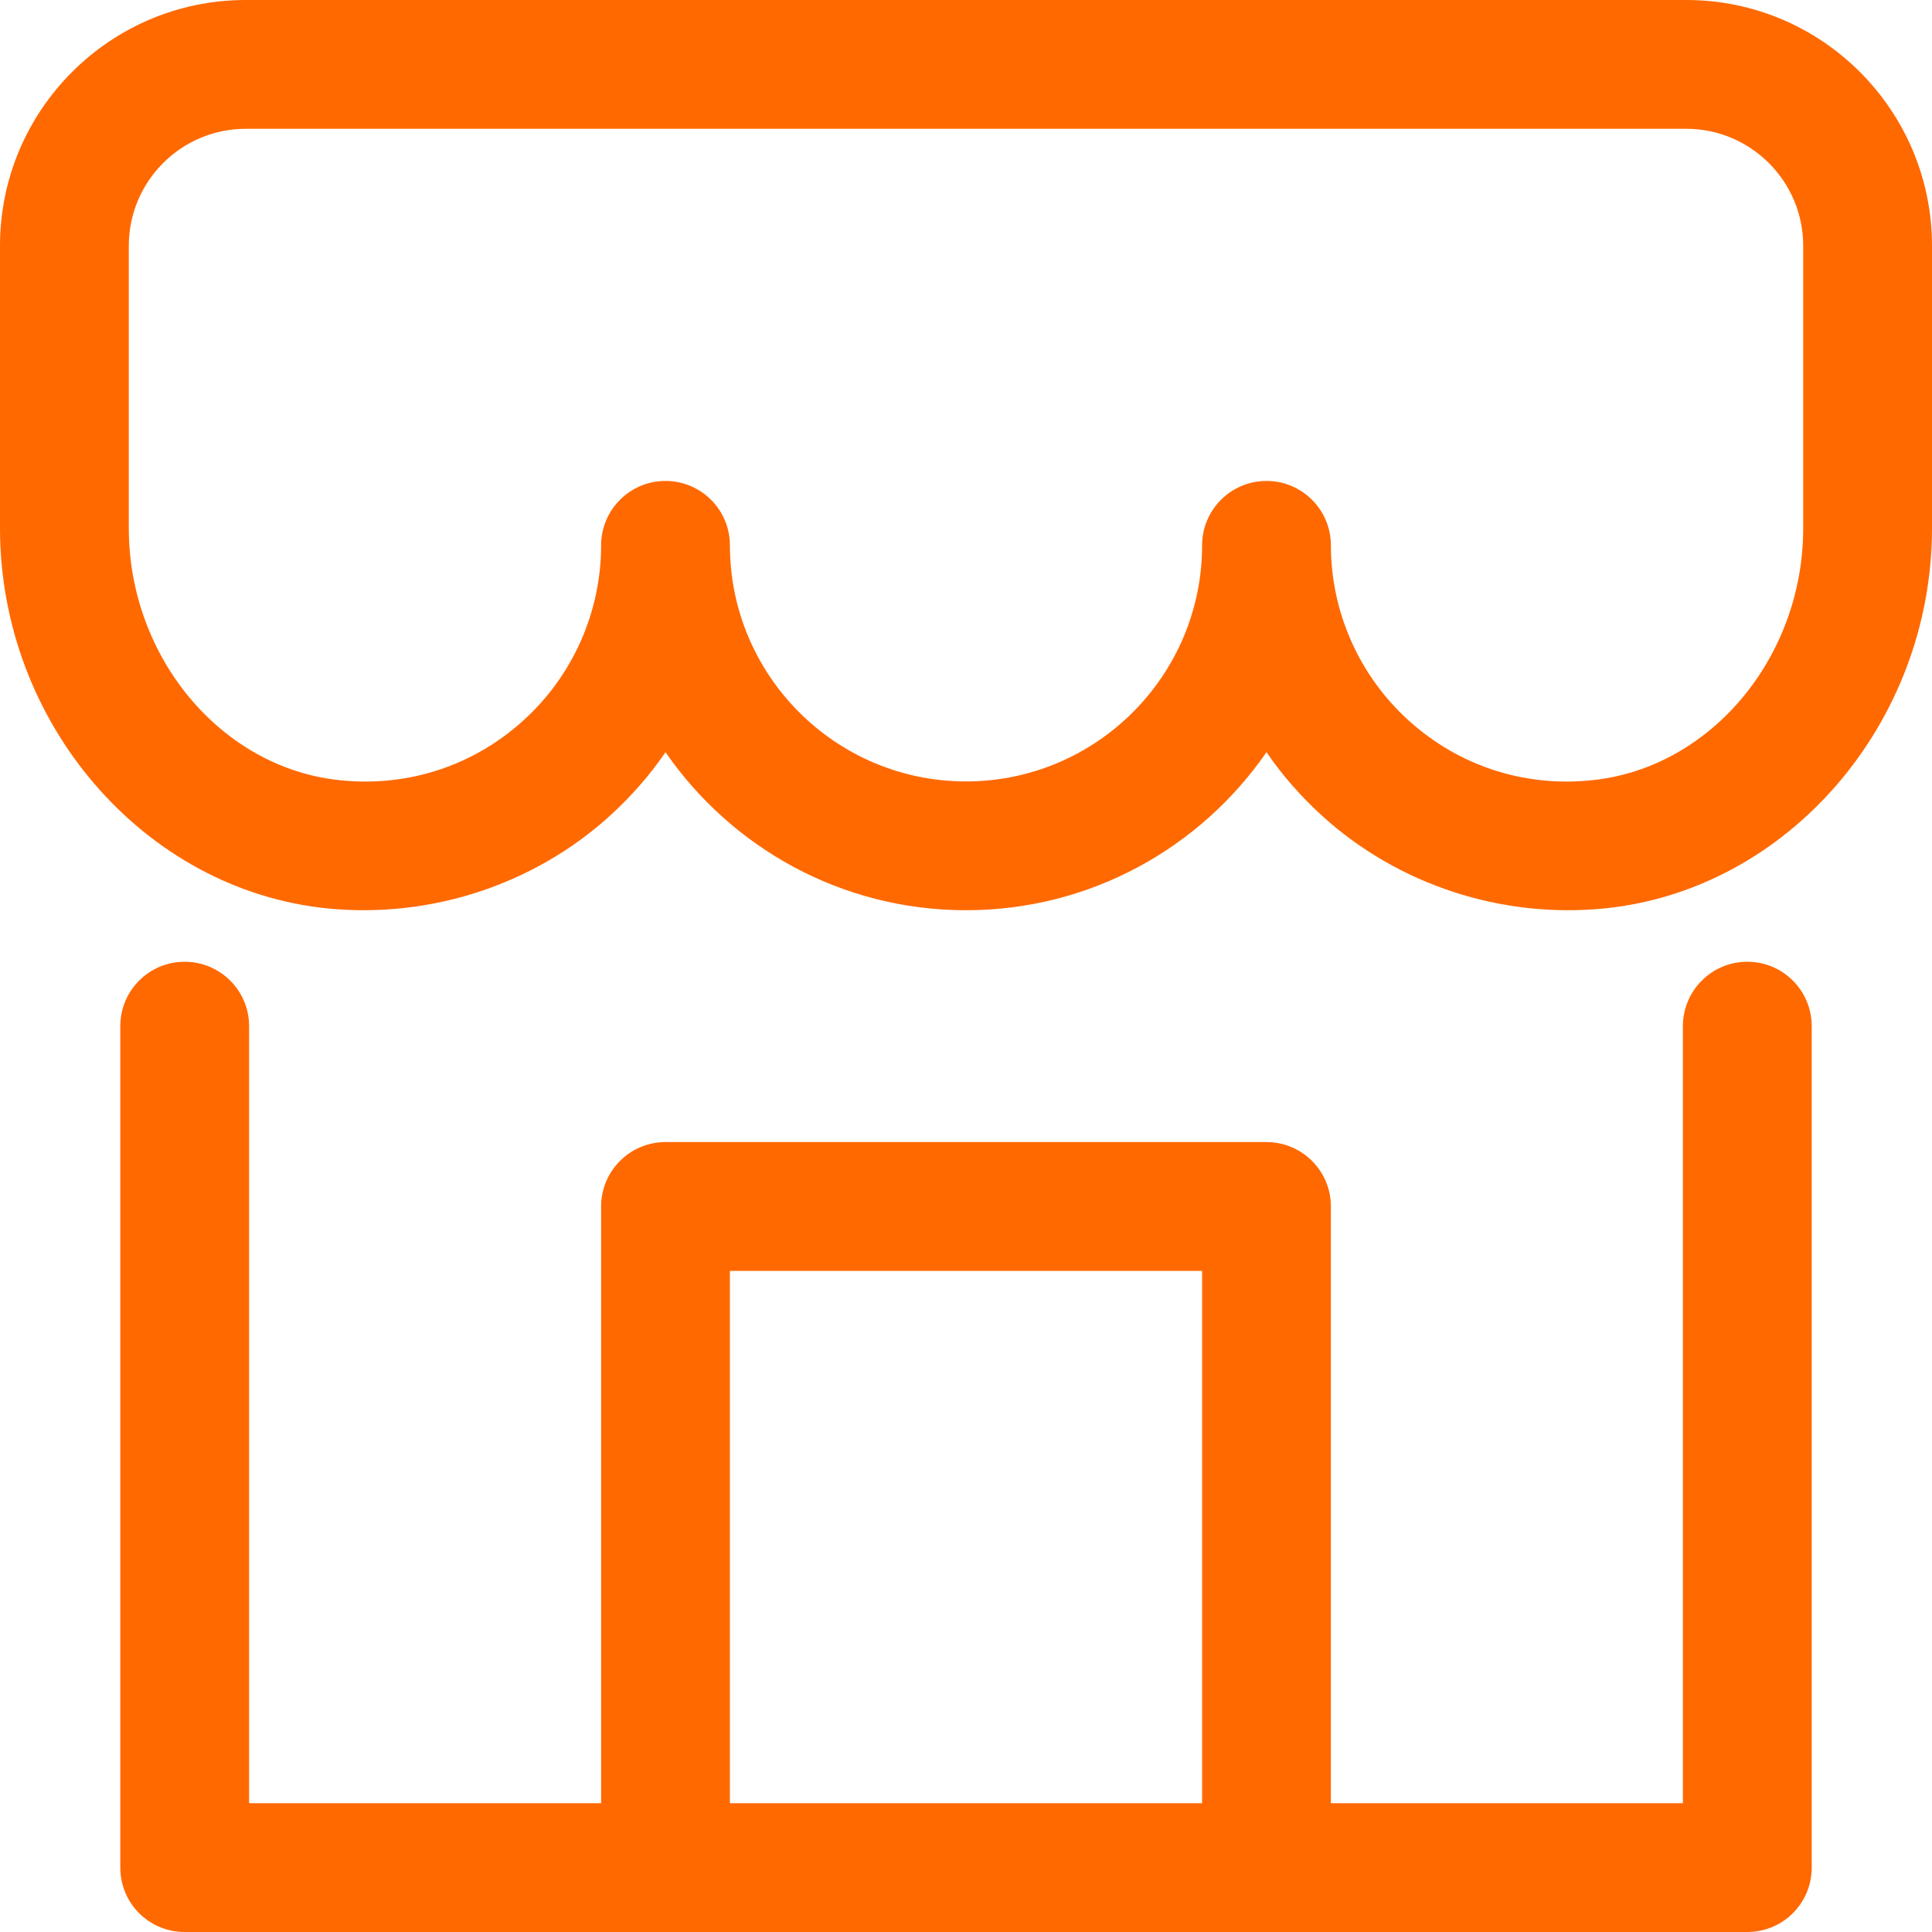 <?xml version="1.0" encoding="UTF-8" standalone="no"?>
<!DOCTYPE svg PUBLIC "-//W3C//DTD SVG 1.1//EN" "http://www.w3.org/Graphics/SVG/1.1/DTD/svg11.dtd">
<svg width="100%" height="100%" viewBox="0 0 15 15" version="1.1" xmlns="http://www.w3.org/2000/svg" xmlns:xlink="http://www.w3.org/1999/xlink" xml:space="preserve" xmlns:serif="http://www.serif.com/" style="fill-rule:evenodd;clip-rule:evenodd;stroke-linejoin:round;stroke-miterlimit:2;">
    <g transform="matrix(1,0,0,1,-1785,-128.001)">
        <g transform="matrix(1,0,0,1,1620,0)">
            <g transform="matrix(1,0,0,1,179,138.9)">
                <path d="M0,-6.798C0,-5.793 -0.722,-4.933 -1.643,-4.841C-2.168,-4.787 -2.674,-4.953 -3.063,-5.305C-3.447,-5.652 -3.667,-6.148 -3.667,-6.665C-3.667,-6.941 -3.891,-7.165 -4.167,-7.165C-4.443,-7.165 -4.667,-6.941 -4.667,-6.665C-4.667,-5.654 -5.489,-4.832 -6.5,-4.832C-7.511,-4.832 -8.333,-5.654 -8.333,-6.665C-8.333,-6.941 -8.557,-7.165 -8.833,-7.165C-9.109,-7.165 -9.333,-6.941 -9.333,-6.665C-9.333,-6.148 -9.553,-5.652 -9.937,-5.305C-10.325,-4.953 -10.833,-4.787 -11.357,-4.841C-12.278,-4.933 -13,-5.793 -13,-6.798L-13,-8.991C-13,-9.491 -12.593,-9.899 -12.093,-9.899L-0.907,-9.899C-0.407,-9.899 0,-9.491 0,-8.991L0,-6.798ZM-0.907,-10.899L-12.093,-10.899C-13.145,-10.899 -14,-10.043 -14,-8.991L-14,-6.798C-14,-5.286 -12.883,-3.989 -11.457,-3.846C-10.662,-3.767 -9.858,-4.027 -9.266,-4.564C-9.102,-4.713 -8.956,-4.879 -8.833,-5.059C-8.321,-4.318 -7.467,-3.832 -6.5,-3.832C-5.533,-3.832 -4.679,-4.318 -4.167,-5.059C-4.044,-4.879 -3.898,-4.713 -3.734,-4.564C-3.142,-4.027 -2.341,-3.767 -1.543,-3.846C-0.117,-3.989 1,-5.286 1,-6.798L1,-8.991C1,-10.043 0.145,-10.899 -0.907,-10.899M-8.333,-1.032L-4.667,-1.032L-4.667,3.101L-8.333,3.101L-8.333,-1.032ZM-0.434,-3.432C-0.71,-3.432 -0.934,-3.208 -0.934,-2.932L-0.934,3.101L-3.667,3.101L-3.667,-1.532C-3.667,-1.808 -3.891,-2.032 -4.167,-2.032L-8.833,-2.032C-9.109,-2.032 -9.333,-1.808 -9.333,-1.532L-9.333,3.101L-12.066,3.101L-12.066,-2.932C-12.066,-3.208 -12.29,-3.432 -12.566,-3.432C-12.843,-3.432 -13.066,-3.208 -13.066,-2.932L-13.066,3.601C-13.066,3.878 -12.843,4.101 -12.566,4.101L-0.434,4.101C-0.157,4.101 0.066,3.878 0.066,3.601L0.066,-2.932C0.066,-3.208 -0.157,-3.432 -0.434,-3.432" style="fill:rgb(255,105,0);fill-rule:nonzero;"/>
            </g>
        </g>
    </g>
</svg>
